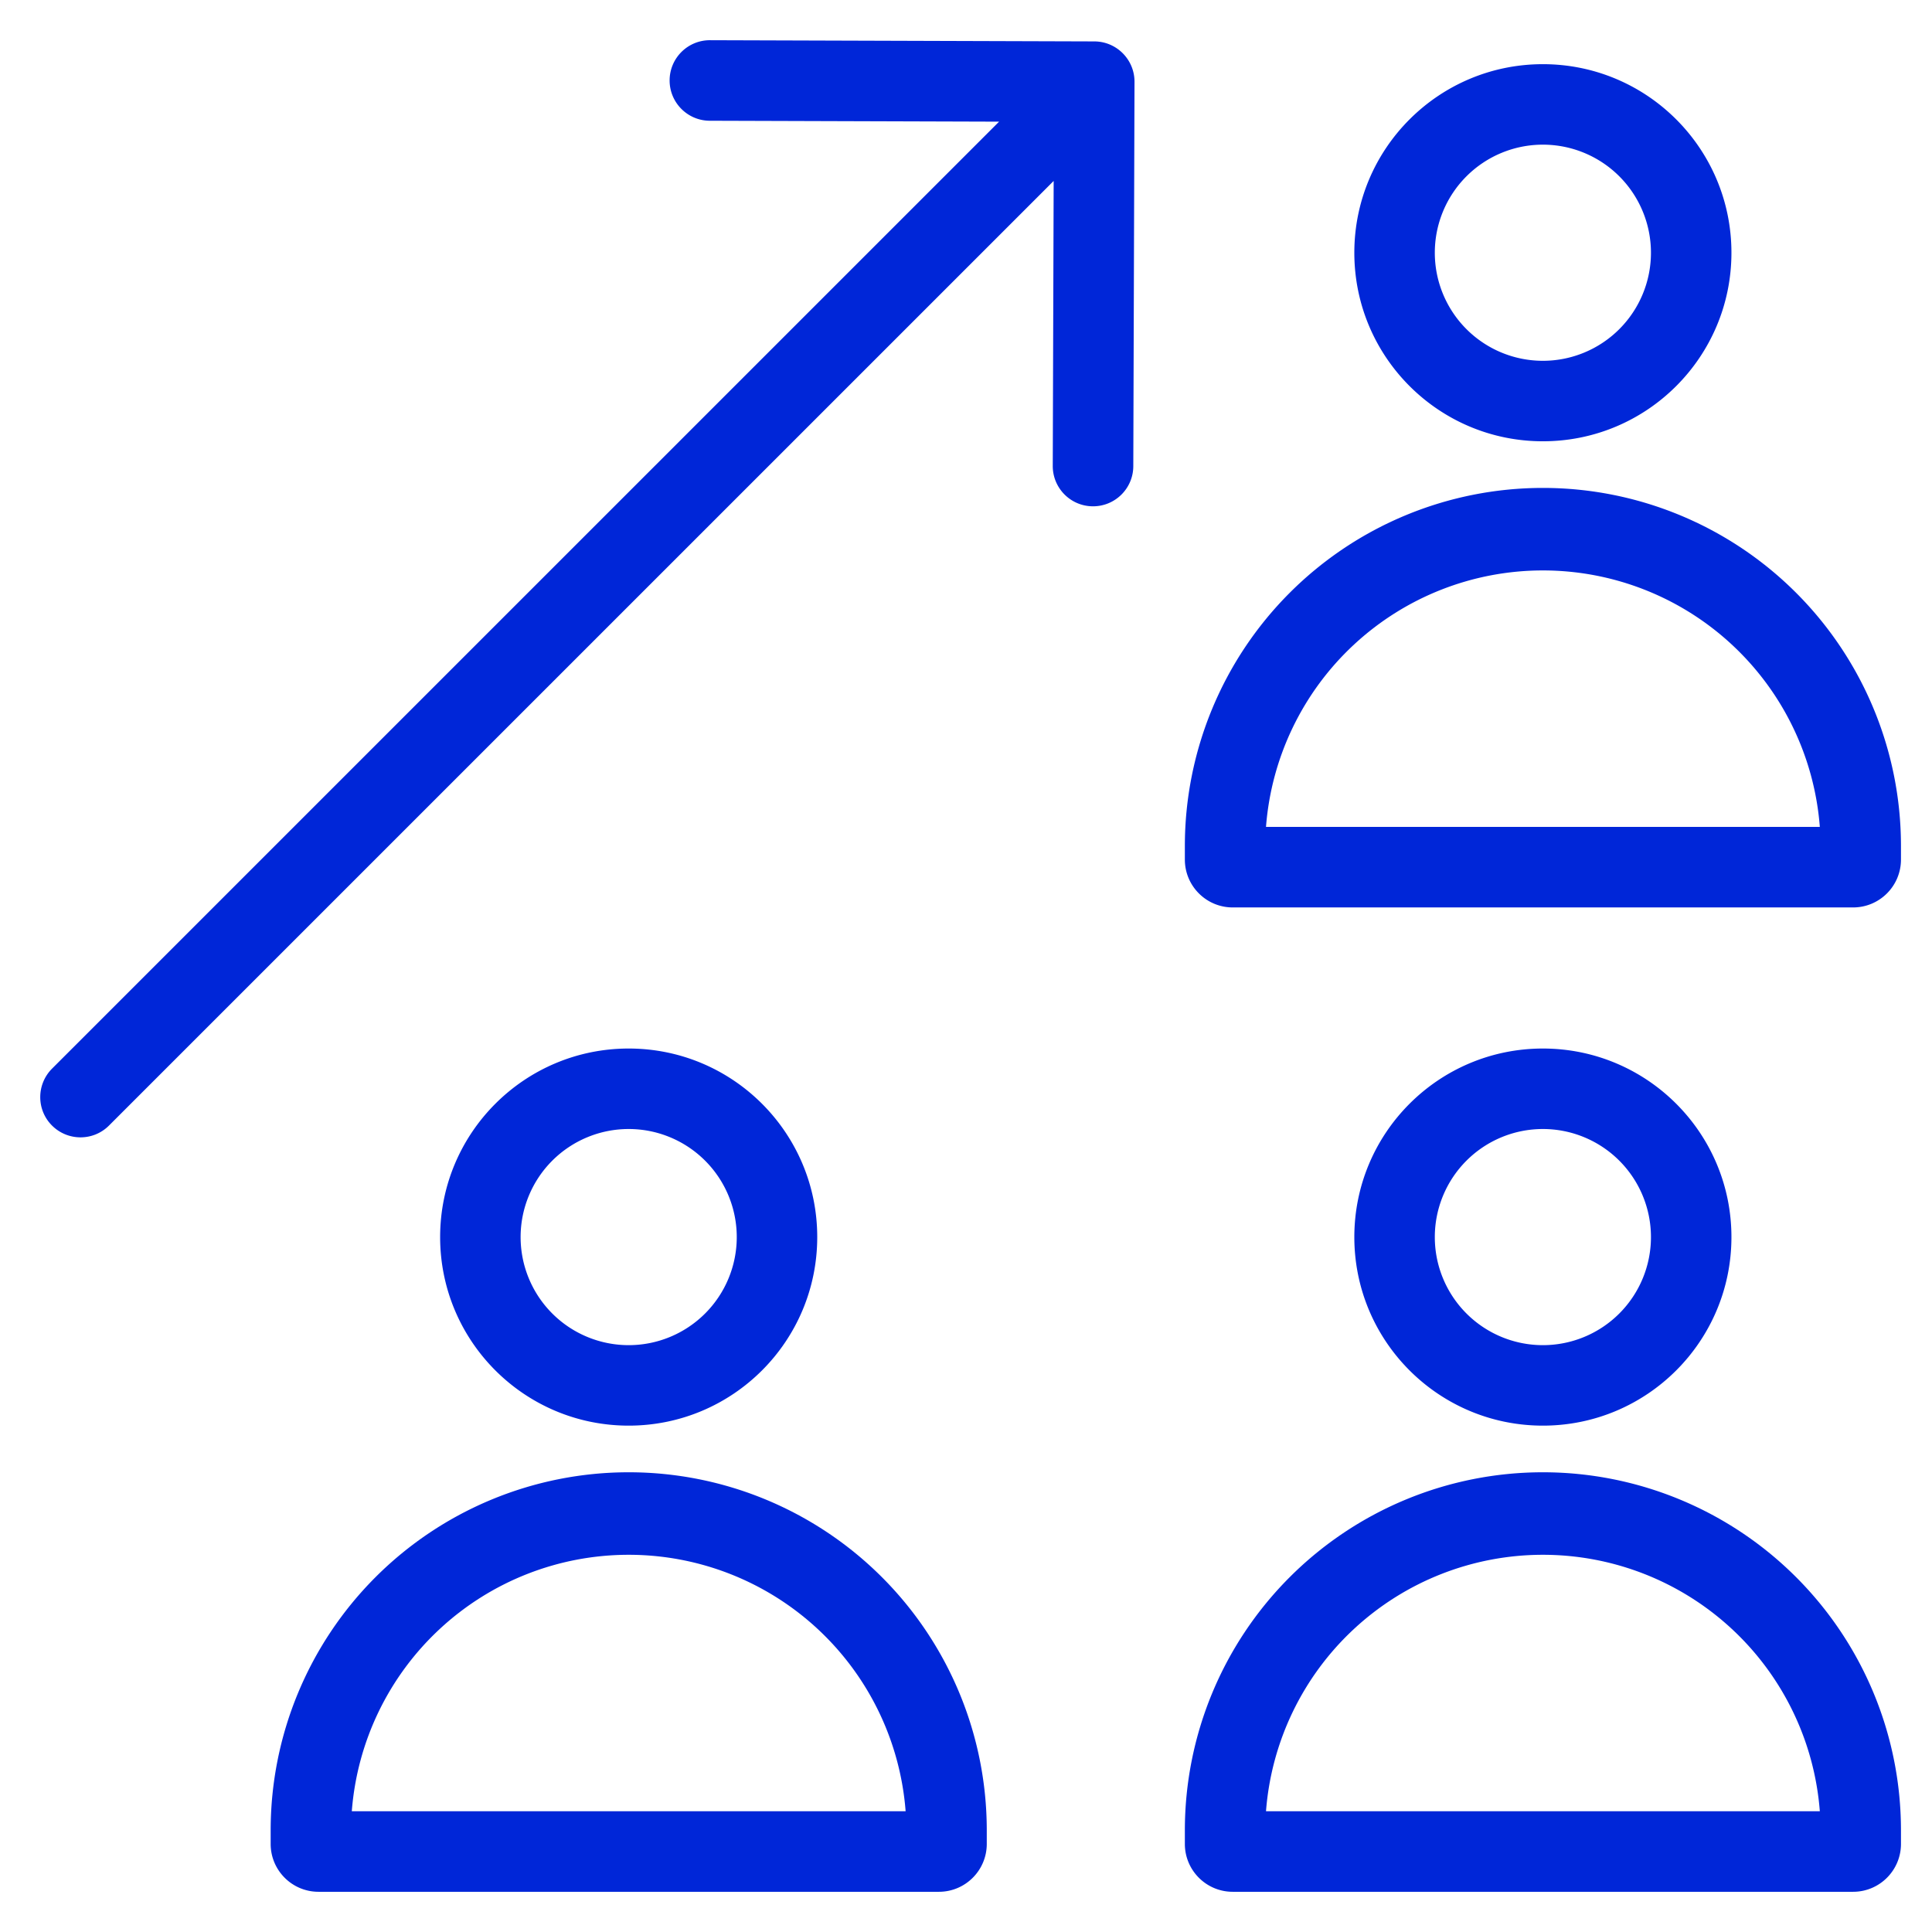<?xml version="1.0" encoding="UTF-8"?> <svg xmlns="http://www.w3.org/2000/svg" xmlns:v="https://vecta.io/nano" fill="none" height="32" width="32"><path d="M11.091 1.331c.001-.368.3-.666.669-.665l6.366.02c.368.001.666.301.665.669l-.02 6.366c-.001.368-.3.666-.669.665s-.666-.301-.665-.669l.015-4.72L1.805 18.643c-.26.26-.682.26-.943 0s-.26-.682 0-.943L16.548 2.015 11.756 2c-.368-.001-.666-.301-.665-.669zm14.464 1.065a1.79 1.79 0 0 0-1.79 1.79 1.79 1.79 0 0 0 1.79 1.79 1.79 1.79 0 0 0 1.79-1.79 1.79 1.79 0 0 0-1.79-1.79zm-3.123 1.79c0-1.725 1.398-3.123 3.123-3.123s3.123 1.398 3.123 3.123-1.398 3.123-3.123 3.123-3.123-1.398-3.123-3.123zm-2.807 9.826a5.93 5.93 0 1 1 11.861 0v.225c0 .438-.355.793-.793.793H20.418c-.438 0-.793-.355-.793-.793zm1.344-.316h9.173a4.6 4.6 0 0 0-9.173 0zM10.413 18.7a1.79 1.79 0 0 0-1.79 1.79 1.79 1.79 0 0 0 1.79 1.79 1.79 1.79 0 0 0 1.79-1.79 1.79 1.79 0 0 0-1.79-1.79zM7.29 20.49c0-1.725 1.398-3.123 3.123-3.123s3.123 1.398 3.123 3.123-1.398 3.123-3.123 3.123S7.29 22.215 7.29 20.49zM25.555 18.7a1.79 1.79 0 0 0-1.79 1.79 1.79 1.79 0 0 0 1.79 1.79 1.79 1.79 0 0 0 1.79-1.79 1.79 1.79 0 0 0-1.79-1.79zm-3.123 1.79c0-1.725 1.398-3.123 3.123-3.123s3.123 1.398 3.123 3.123-1.398 3.123-3.123 3.123-3.123-1.398-3.123-3.123zM4.483 30.316a5.93 5.93 0 0 1 11.861 0v.225c0 .438-.355.793-.793.793H5.276c-.438 0-.793-.355-.793-.793zM5.827 30H15a4.6 4.6 0 0 0-9.173 0zm13.798.316a5.93 5.93 0 1 1 11.861 0v.225c0 .438-.355.793-.793.793H20.418c-.438 0-.793-.355-.793-.793zM20.969 30h9.173a4.6 4.6 0 0 0-9.173 0z" fill="#0026d8" fill-rule="evenodd"></path></svg> 